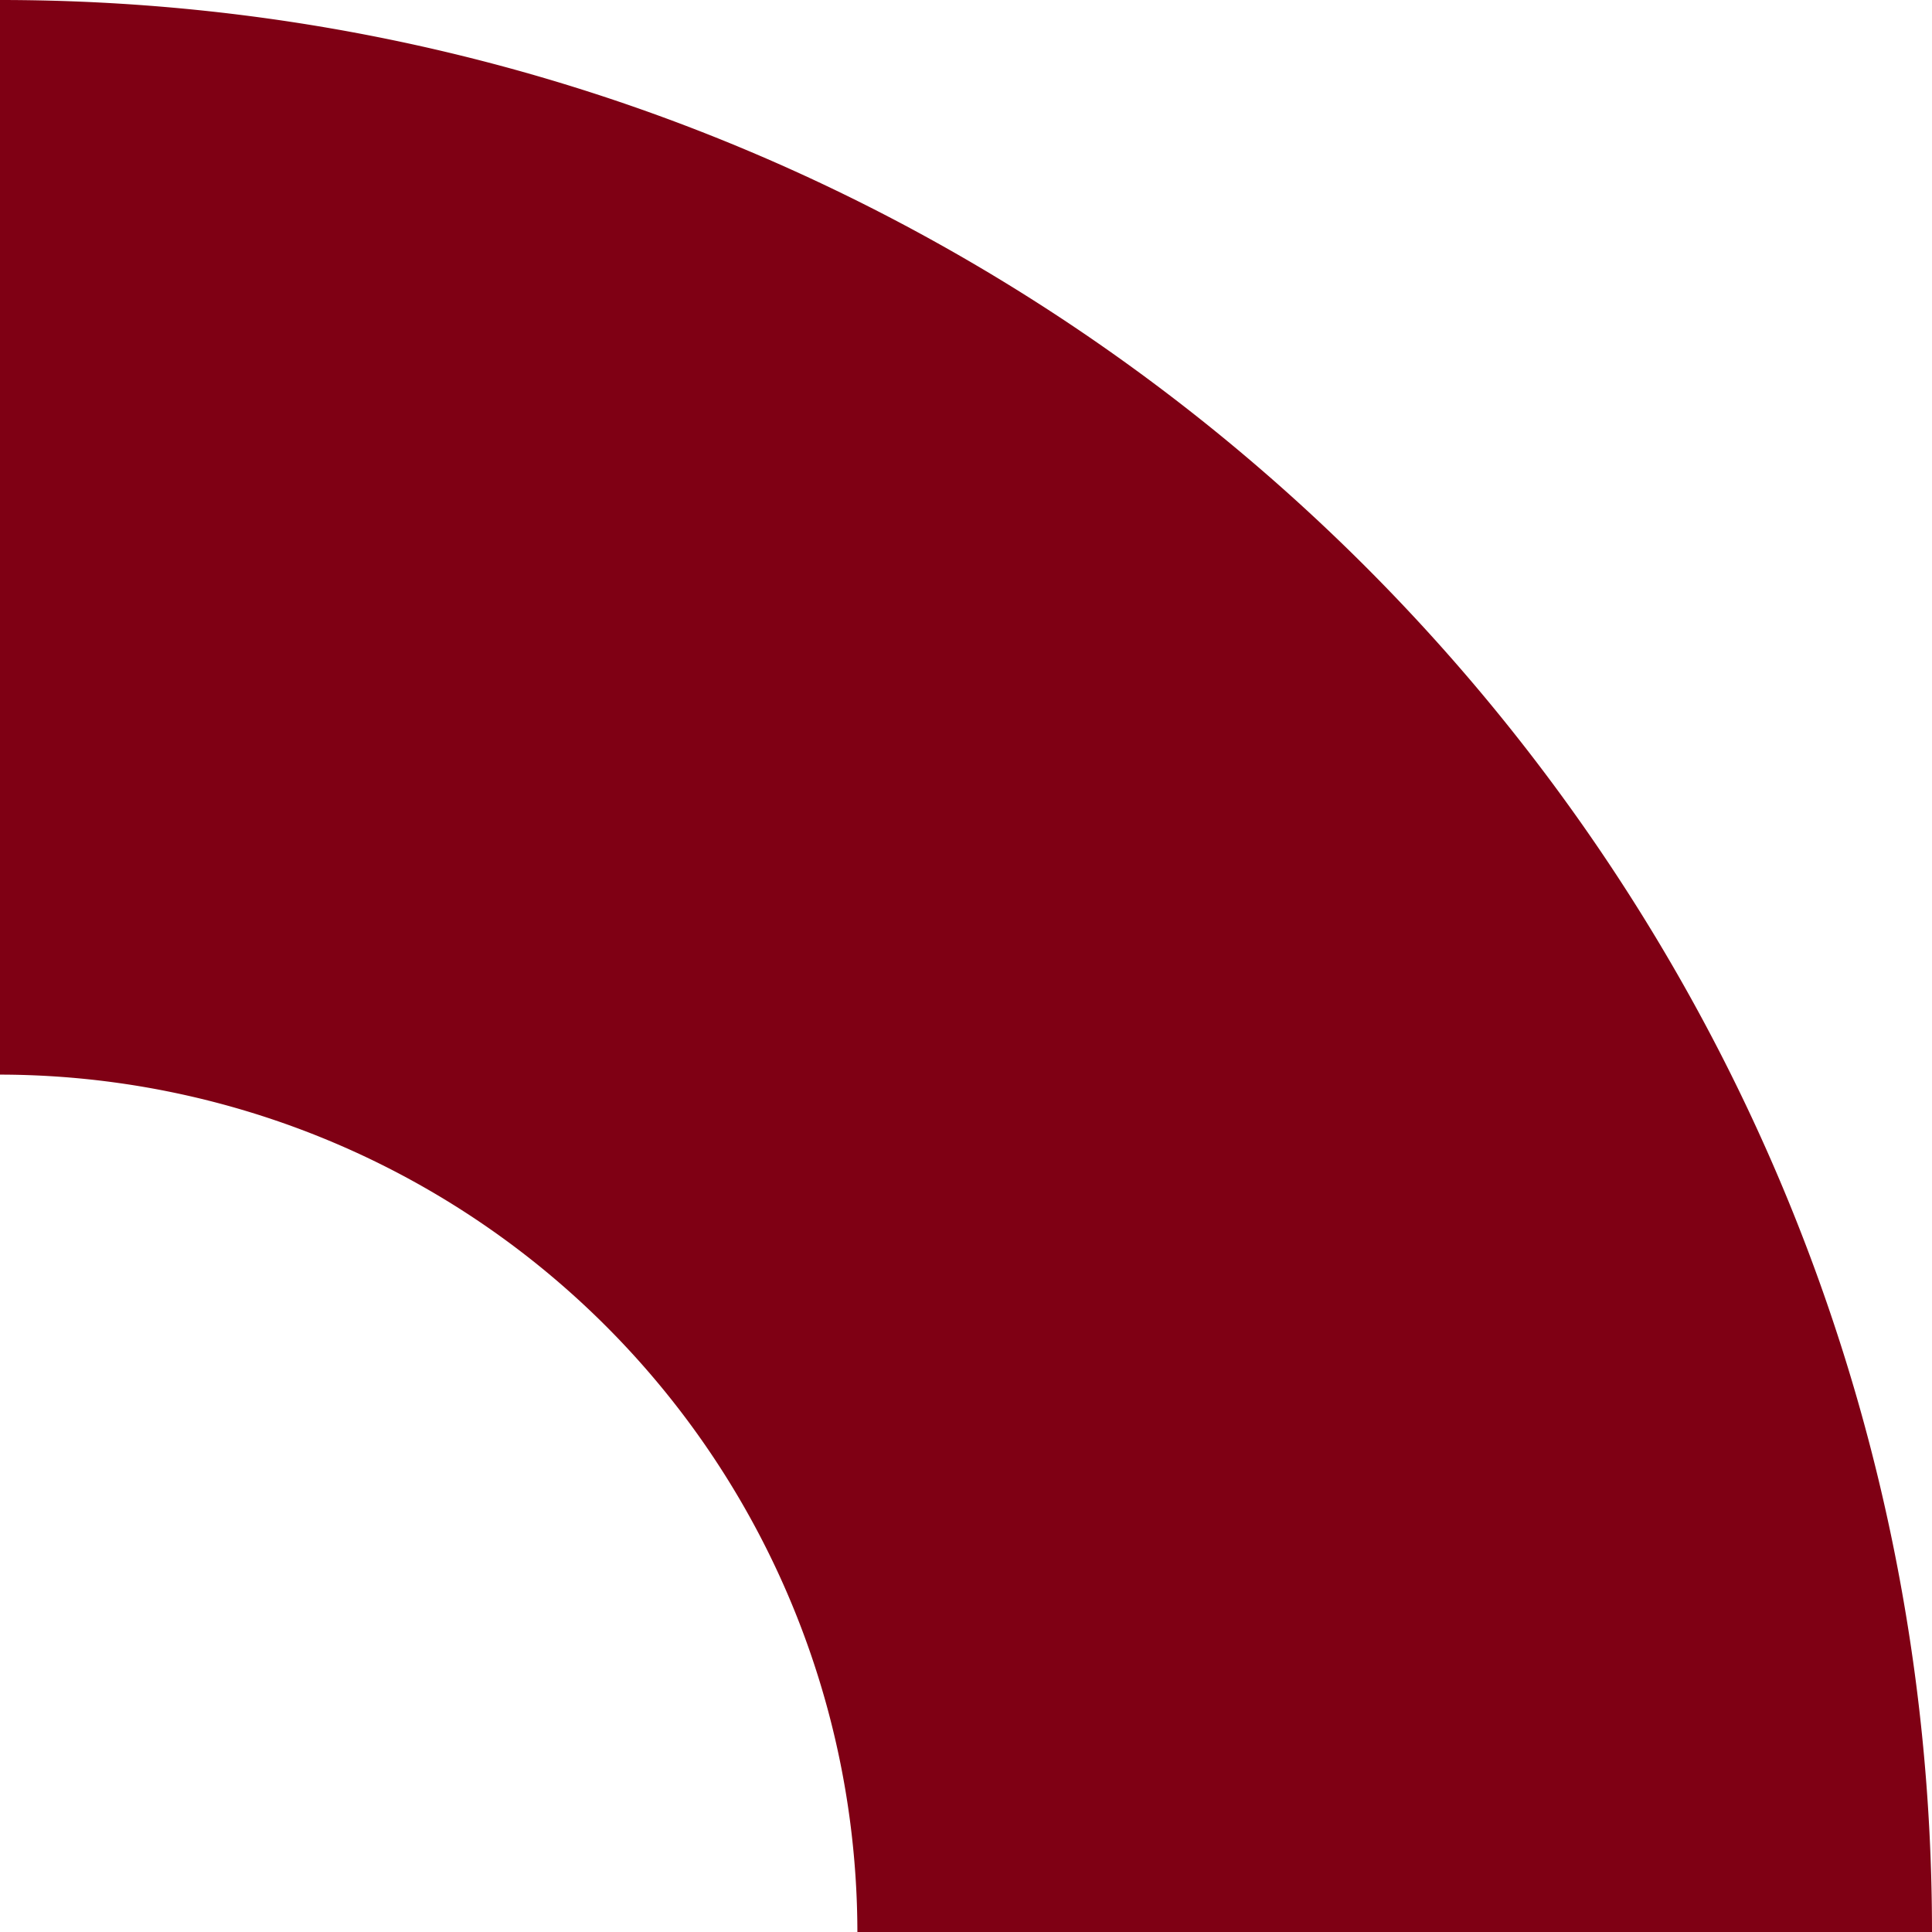 <svg id="Half_Circle_Decor" data-name="Half Circle Decor" xmlns="http://www.w3.org/2000/svg" xmlns:xlink="http://www.w3.org/1999/xlink" width="220" height="220" viewBox="0 0 220 220">
  <defs>
    <clipPath id="clip-path">
      <rect id="Rectangle_4141" data-name="Rectangle 4141" width="220" height="220" fill="#7f0014"/>
    </clipPath>
  </defs>
  <g id="Group_162688" data-name="Group 162688" clip-path="url(#clip-path)">
    <path id="Path_869" data-name="Path 869" d="M0,122.368A97.766,97.766,0,0,1,97.632,220H220C220,98.706,121.294,0,0,0Z" transform="translate(0)" fill="#7f0014"/>
  </g>
</svg>
